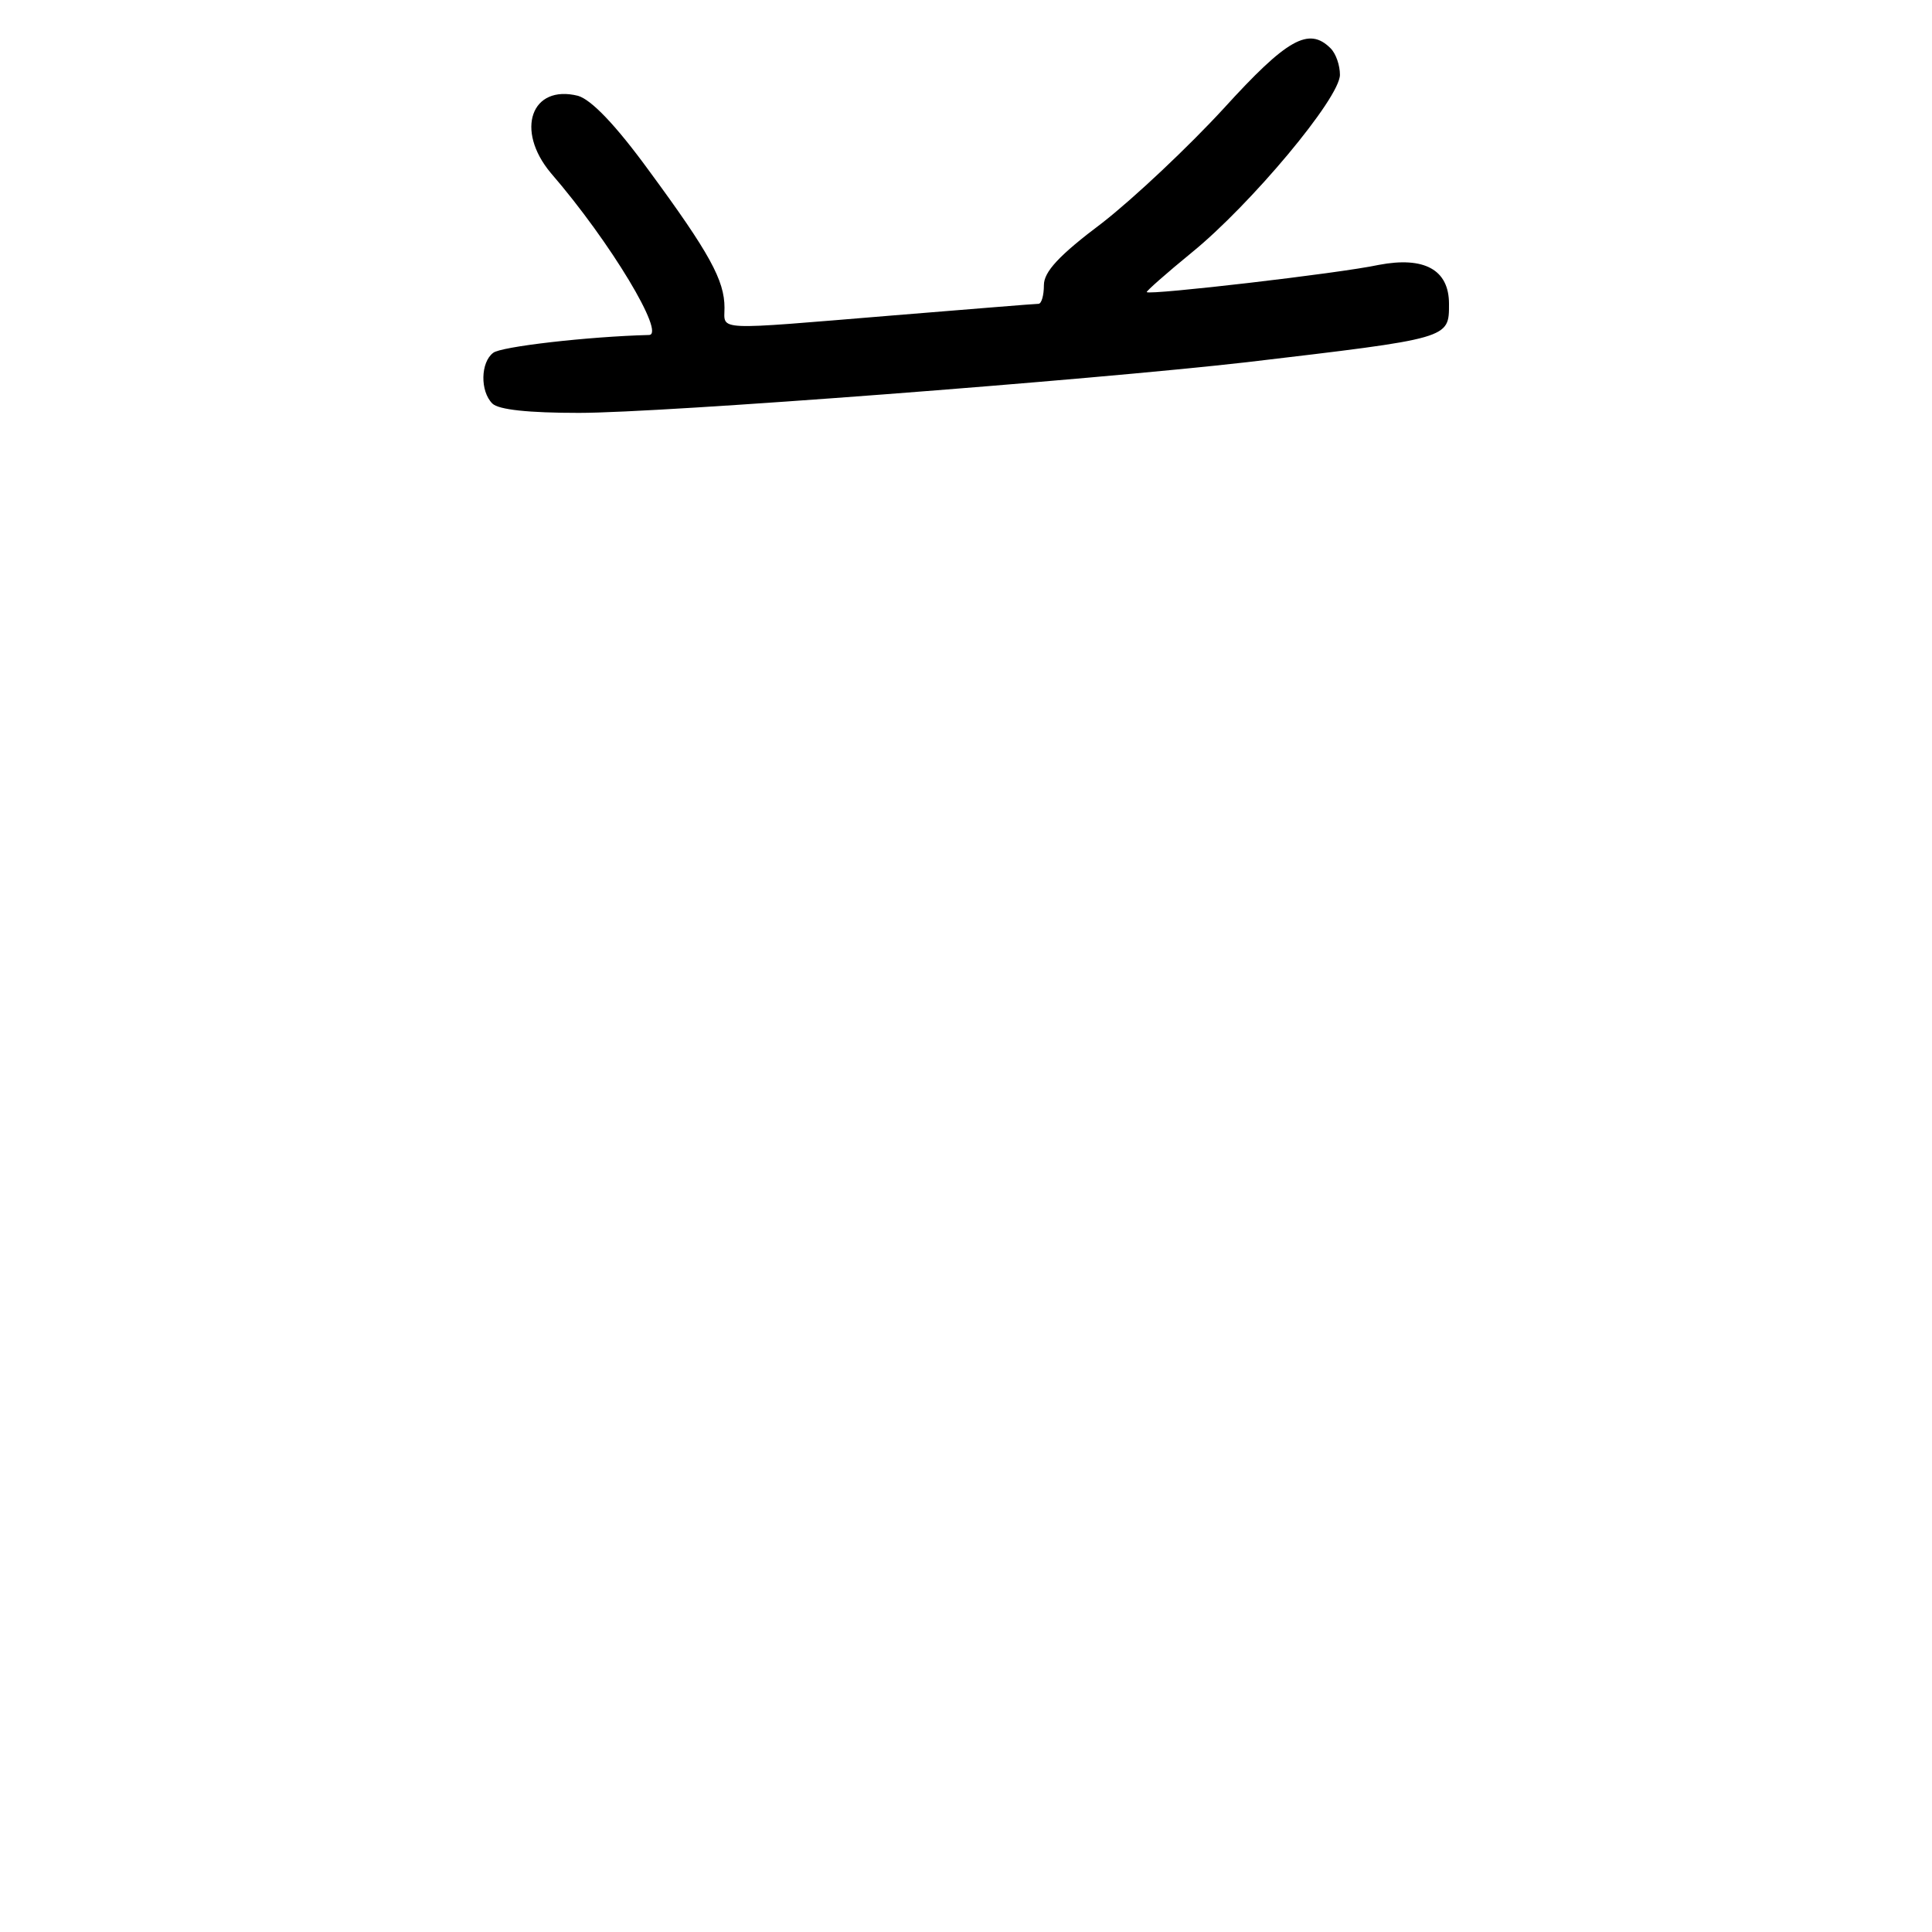 <?xml version="1.0" standalone="no"?>
<!DOCTYPE svg PUBLIC "-//W3C//DTD SVG 20010904//EN"
 "http://www.w3.org/TR/2001/REC-SVG-20010904/DTD/svg10.dtd">
<svg version="1.0" xmlns="http://www.w3.org/2000/svg"
 width="248pt" height="248pt" viewBox="0 0 248 248"
 preserveAspectRatio="xMidYMid meet">
<g transform="translate(0,248) scale(0.1,-0.1)"
fill="#000000" stroke="none">
<path d="M1571 2341 c-45 -49 -115 -115 -156 -147 -56 -42 -75 -63 -75 -80 0
-13 -3 -24 -7 -24 -5 0 -89 -7 -188 -15 -231 -19 -215 -20 -215 10 0 35 -19
70 -97 176 -43 59 -74 91 -91 96 -60 15 -81 -44 -35 -99 77 -89 148 -208 126
-208 -78 -2 -191 -15 -200 -23 -16 -12 -17 -49 -1 -65 8 -8 47 -12 111 -12
108 0 655 42 857 65 262 31 260 30 260 75 0 44 -32 61 -90 50 -51 -11 -294
-39 -298 -35 -1 1 25 24 58 51 75 61 190 198 190 228 0 12 -5 27 -12 34 -28
28 -56 12 -137 -77z"/>
</g>
</svg>
